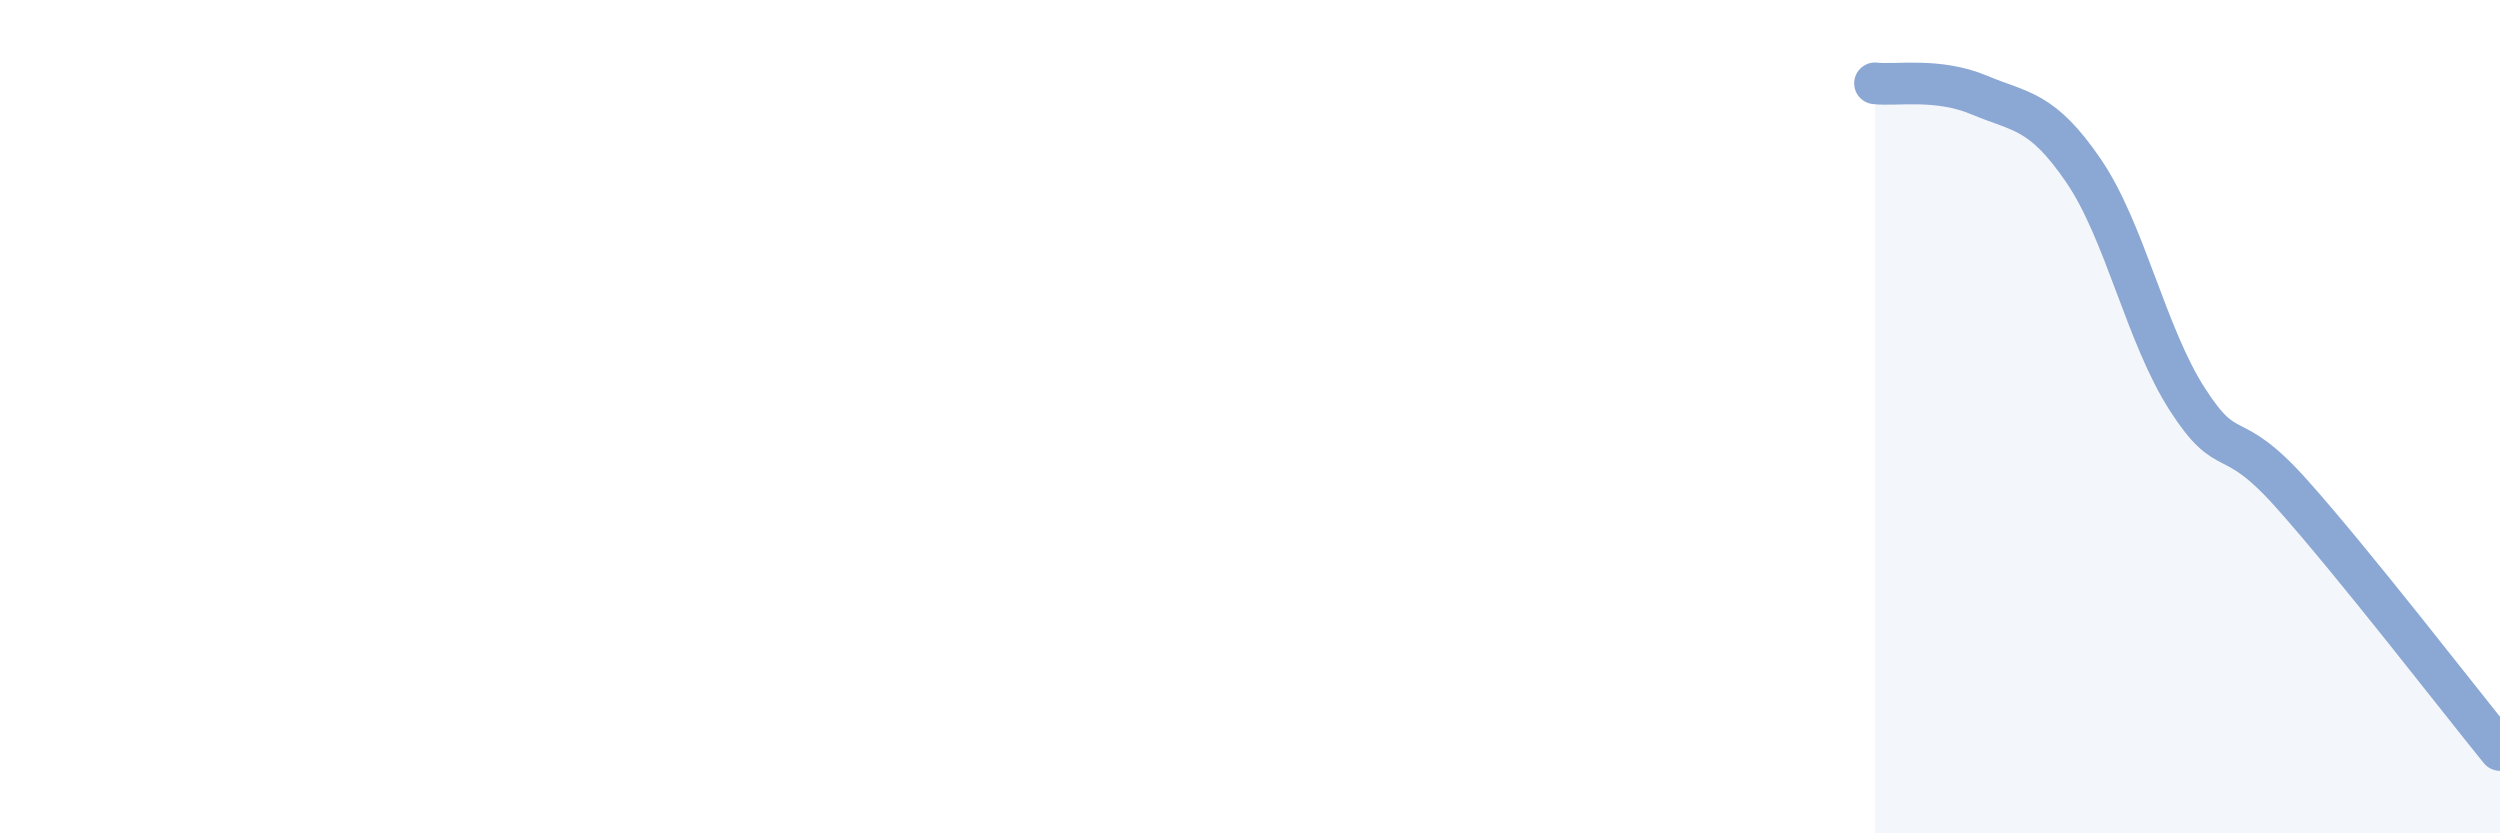 
    <svg width="60" height="20" viewBox="0 0 60 20" xmlns="http://www.w3.org/2000/svg">
      <path
        d="M 45,2 C 45.5,2.06 46.5,1.86 47.5,2.28 C 48.5,2.7 49,2.63 50,4.09 C 51,5.55 51.5,8.04 52.5,9.59 C 53.5,11.14 53.5,10.17 55,11.85 C 56.5,13.53 59,16.77 60,18L60 20L45 20Z"
        fill="#8ba7d3"
        opacity="0.1"
        stroke-linecap="round"
        stroke-linejoin="round"
      />
      <path
        d="M 45,2 C 45.5,2.06 46.5,1.86 47.5,2.28 C 48.5,2.7 49,2.63 50,4.09 C 51,5.55 51.5,8.04 52.5,9.59 C 53.5,11.14 53.5,10.17 55,11.85 C 56.5,13.53 59,16.77 60,18"
        stroke="#8ba7d3"
        stroke-width="1"
        fill="none"
        stroke-linecap="round"
        stroke-linejoin="round"
      />
    </svg>
  